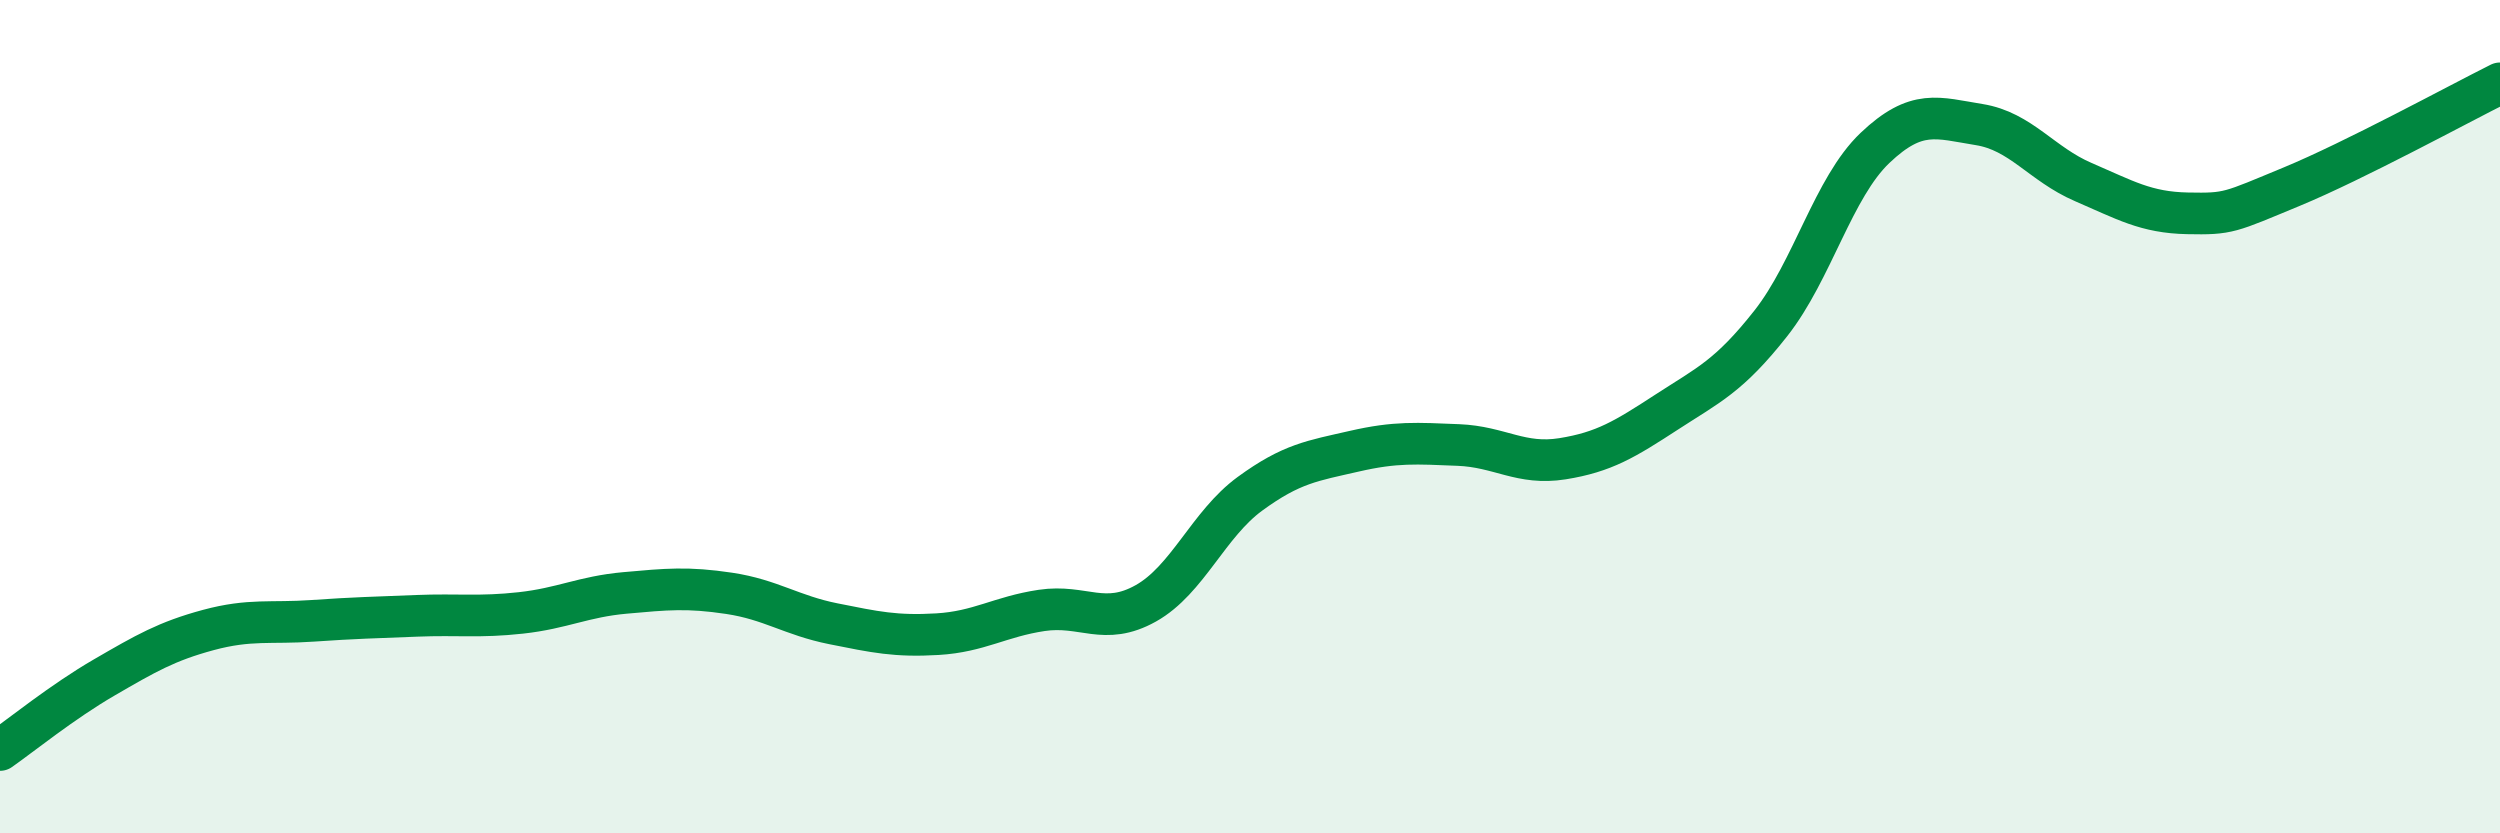 
    <svg width="60" height="20" viewBox="0 0 60 20" xmlns="http://www.w3.org/2000/svg">
      <path
        d="M 0,18 C 0.5,17.65 1.5,16.84 2.5,16.26 C 3.5,15.68 4,15.39 5,15.12 C 6,14.85 6.5,14.97 7.5,14.9 C 8.5,14.83 9,14.82 10,14.78 C 11,14.74 11.5,14.82 12.5,14.71 C 13.5,14.6 14,14.32 15,14.23 C 16,14.14 16.5,14.09 17.5,14.24 C 18.5,14.39 19,14.77 20,14.97 C 21,15.17 21.5,15.28 22.5,15.22 C 23.5,15.16 24,14.8 25,14.65 C 26,14.5 26.5,15.04 27.5,14.48 C 28.5,13.92 29,12.58 30,11.85 C 31,11.12 31.5,11.06 32.5,10.83 C 33.5,10.6 34,10.64 35,10.68 C 36,10.72 36.5,11.17 37.5,11.01 C 38.5,10.85 39,10.54 40,9.89 C 41,9.24 41.5,9.03 42.5,7.76 C 43.5,6.49 44,4.5 45,3.55 C 46,2.6 46.5,2.83 47.5,2.99 C 48.5,3.15 49,3.94 50,4.37 C 51,4.8 51.5,5.1 52.5,5.12 C 53.5,5.14 53.5,5.1 55,4.48 C 56.5,3.86 59,2.5 60,2L60 20L0 20Z"
        fill="#008740"
        opacity="0.1"
        stroke-linecap="round"
        stroke-linejoin="round"
      />
      <path
        d="M 0,18 C 0.5,17.65 1.5,16.84 2.5,16.26 C 3.5,15.68 4,15.39 5,15.12 C 6,14.85 6.5,14.97 7.5,14.9 C 8.5,14.83 9,14.82 10,14.78 C 11,14.74 11.5,14.82 12.5,14.71 C 13.5,14.6 14,14.32 15,14.23 C 16,14.14 16.5,14.09 17.5,14.24 C 18.5,14.39 19,14.77 20,14.97 C 21,15.17 21.5,15.28 22.5,15.22 C 23.5,15.16 24,14.8 25,14.65 C 26,14.5 26.5,15.04 27.5,14.48 C 28.5,13.92 29,12.58 30,11.85 C 31,11.12 31.5,11.06 32.5,10.83 C 33.5,10.6 34,10.64 35,10.68 C 36,10.72 36.5,11.17 37.5,11.01 C 38.5,10.85 39,10.54 40,9.89 C 41,9.24 41.5,9.03 42.5,7.76 C 43.5,6.49 44,4.5 45,3.55 C 46,2.6 46.5,2.83 47.5,2.99 C 48.5,3.15 49,3.94 50,4.37 C 51,4.8 51.5,5.1 52.5,5.12 C 53.5,5.14 53.5,5.1 55,4.48 C 56.5,3.86 59,2.5 60,2"
        stroke="#008740"
        stroke-width="1"
        fill="none"
        stroke-linecap="round"
        stroke-linejoin="round"
      />
    </svg>
  